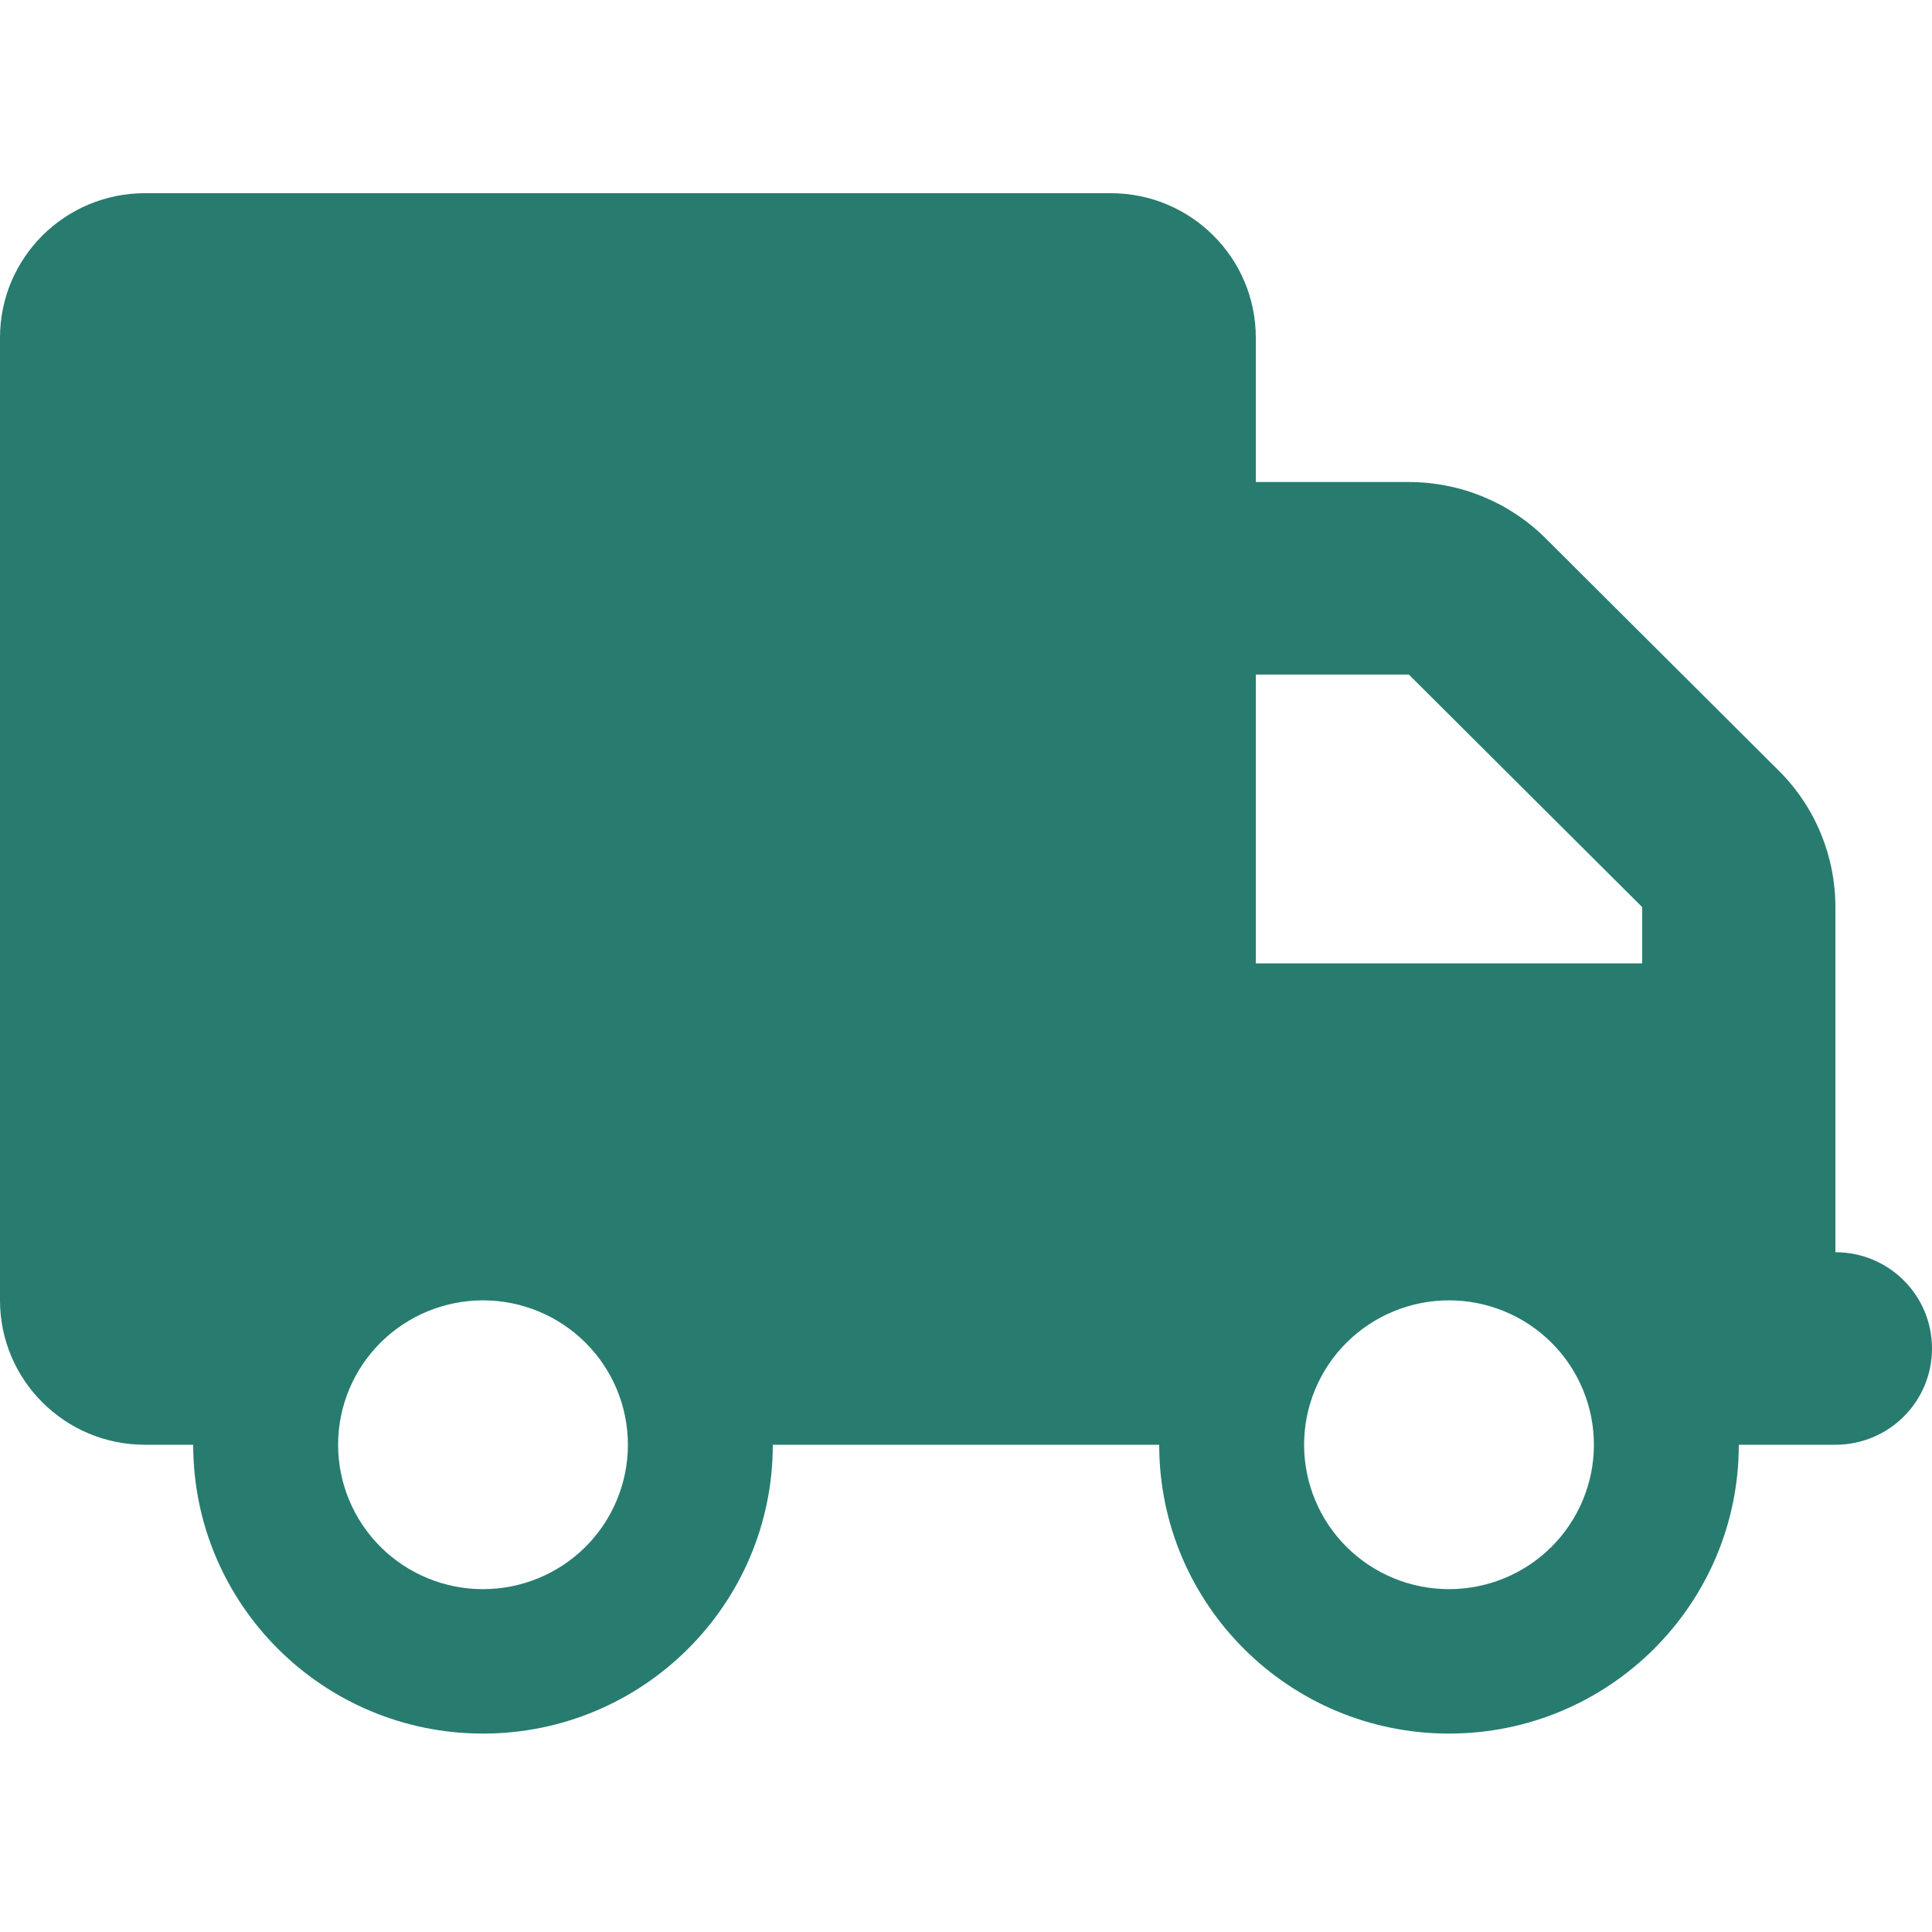 <svg xmlns="http://www.w3.org/2000/svg" width="50" height="50" viewBox="0 0 50 50" fill="none">
  <path d="M3.75 5C1.68 5 0 6.674 0 8.737V33.653C0 35.716 1.68 37.39 3.75 37.39H5C5 41.517 8.359 44.865 12.5 44.865C16.641 44.865 20 41.517 20 37.39H30C30 41.517 33.359 44.865 37.5 44.865C41.641 44.865 45 41.517 45 37.39H47.5C48.883 37.39 50 36.277 50 34.899C50 33.52 48.883 32.407 47.5 32.407V27.424V24.932V23.476C47.5 22.153 46.977 20.884 46.039 19.949L40 13.931C39.062 12.996 37.789 12.475 36.461 12.475H32.5V8.737C32.5 6.674 30.82 5 28.75 5H3.75ZM32.5 17.458H36.461L42.5 23.476V24.932H32.5V17.458ZM8.75 37.39C8.75 36.399 9.145 35.448 9.848 34.748C10.552 34.047 11.505 33.653 12.5 33.653C13.495 33.653 14.448 34.047 15.152 34.748C15.855 35.448 16.25 36.399 16.25 37.39C16.25 38.381 15.855 39.332 15.152 40.033C14.448 40.734 13.495 41.127 12.5 41.127C11.505 41.127 10.552 40.734 9.848 40.033C9.145 39.332 8.75 38.381 8.75 37.39ZM37.5 33.653C38.495 33.653 39.448 34.047 40.152 34.748C40.855 35.448 41.25 36.399 41.25 37.39C41.25 38.381 40.855 39.332 40.152 40.033C39.448 40.734 38.495 41.127 37.5 41.127C36.505 41.127 35.552 40.734 34.848 40.033C34.145 39.332 33.75 38.381 33.75 37.39C33.75 36.399 34.145 35.448 34.848 34.748C35.552 34.047 36.505 33.653 37.5 33.653Z" fill="#277C6F"/>
</svg>
